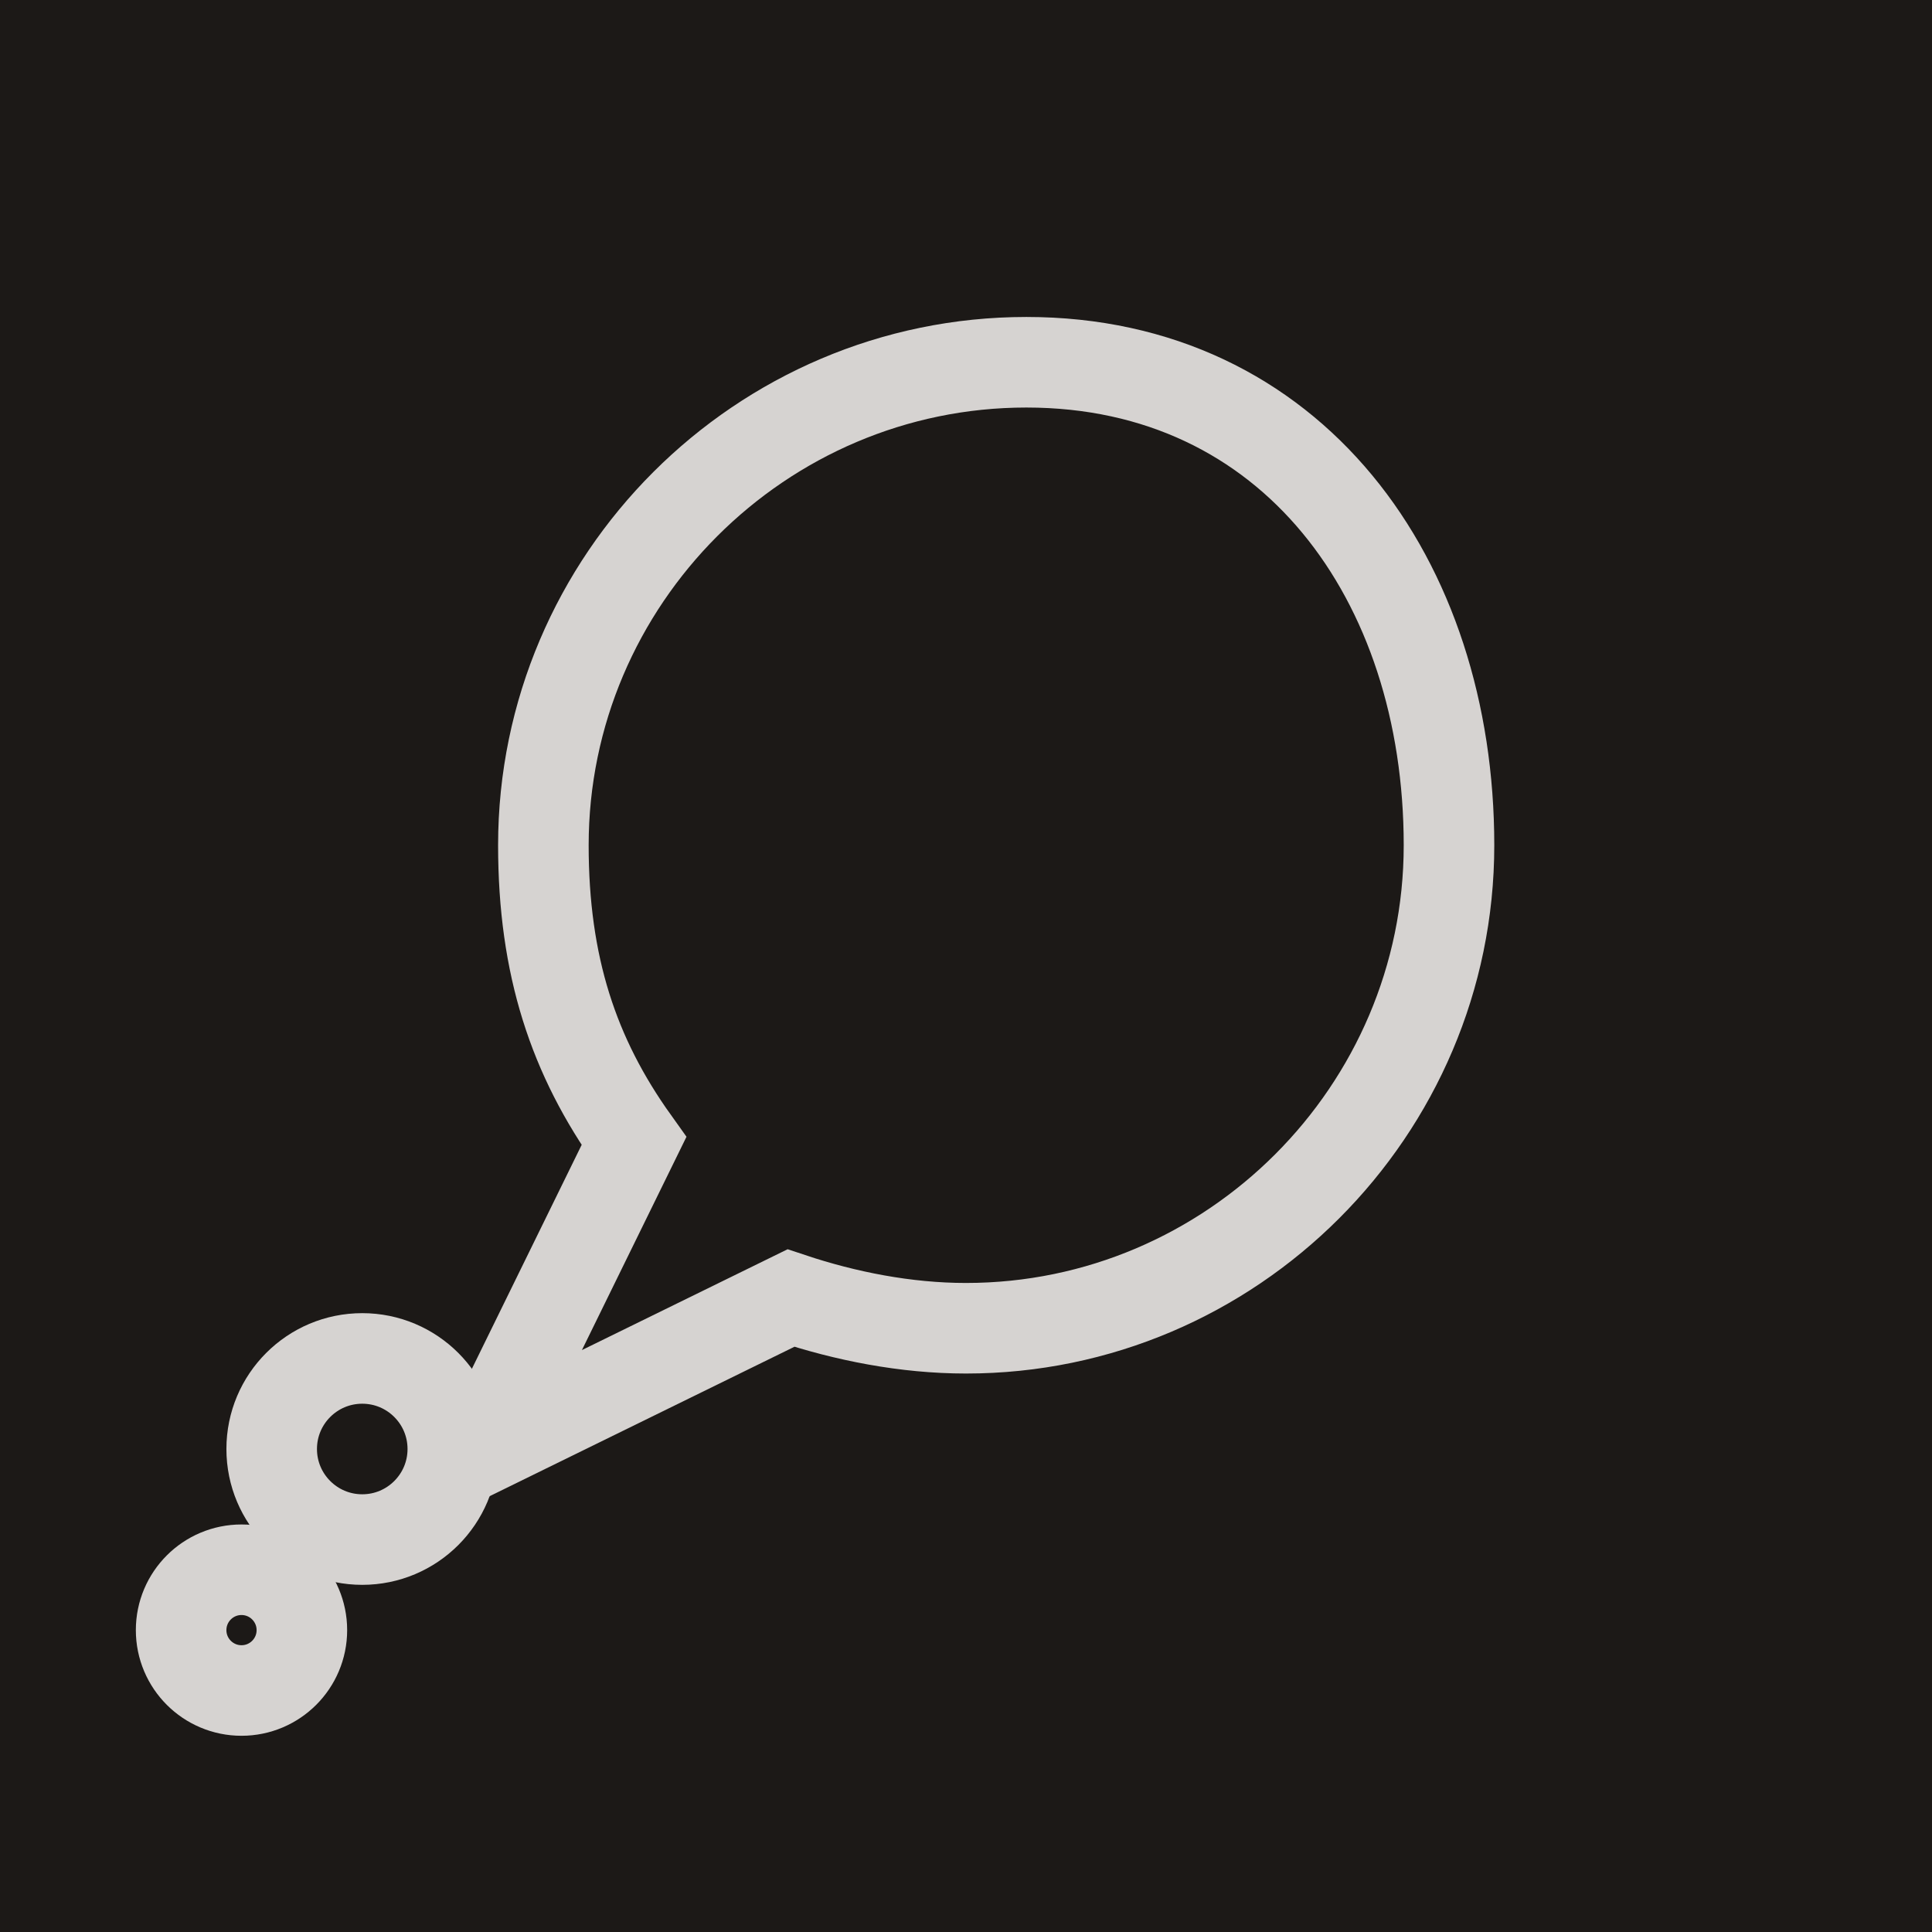 <?xml version="1.0" encoding="UTF-8"?>
<svg width="32" height="32" viewBox="0 0 32 32" fill="none" xmlns="http://www.w3.org/2000/svg">
  <!-- Dark background -->
  <rect width="32" height="32" fill="#1c1917"/>
  <!-- Main thought bubble -->
  <path d="M24 14c0 4.4-3.6 8-8 8-1 0-2-.2-2.9-.5L8 24l2.5-5.1C9.5 17.5 9 16 9 14c0-4.4 3.6-8 8-8s7 3.6 7 8z" stroke="#d6d3d1" fill="none" stroke-width="1.5"/>
  <!-- Small bubbles -->
  <circle cx="6" cy="24" r="1.5" stroke="#d6d3d1" fill="none" stroke-width="1.5"/>
  <circle cx="4" cy="27" r="1" stroke="#d6d3d1" fill="none" stroke-width="1.5"/>
</svg>
